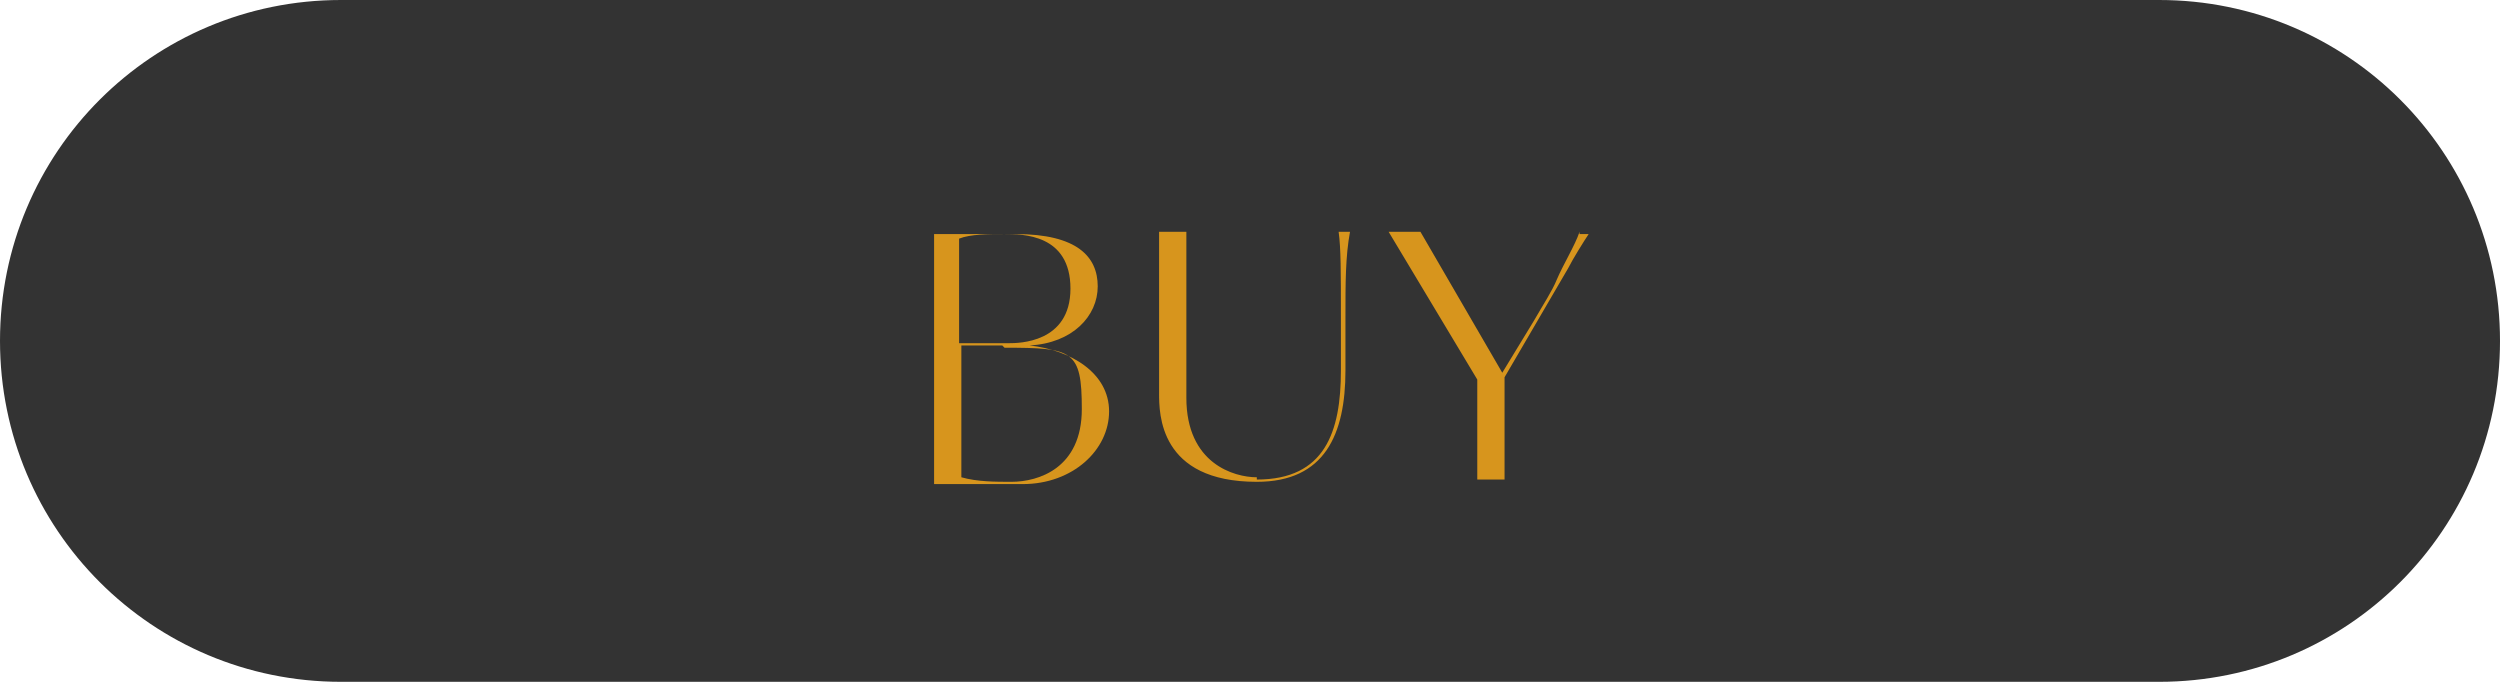 <?xml version="1.0" encoding="UTF-8"?>
<svg id="_レイヤー_2" xmlns="http://www.w3.org/2000/svg" version="1.1" viewBox="0 0 110 30">
  <!-- Generator: Adobe Illustrator 29.0.0, SVG Export Plug-In . SVG Version: 2.1.0 Build 186)  -->
  <defs>
    <style>
      .st0 {
        isolation: isolate;
      }

      .st1 {
        fill: #d7951d;
      }

      .st2 {
        fill: #333;
      }
    </style>
  </defs>
  <path class="st2" d="M15,0h80c8.3,0,15,6.7,15,15h0c0,8.3-6.7,15-15,15H15C6.7,30,0,23.3,0,15h0C0,6.7,6.7,0,15,0Z"/>
  <g class="st0">
    <g class="st0">
      <path class="st1" d="M41.1,10.3h.9c.8,0,1.8,0,2.7,0,2.7,0,3.6,1,3.6,2.3s-1.1,2.5-3,2.6h0c1.8.2,3.5,1.2,3.5,2.9s-1.6,3.2-3.8,3.2-2.1,0-3.3,0h-.6v-10.8ZM44.2,10.3c-.7,0-1.5,0-2,.2v4.6h2.2c.4,0,2.7,0,2.7-2.4s-2.1-2.4-2.9-2.4ZM44.1,15.2h-1.8v5.8c.7.2,1.5.2,2.2.2,1.2,0,3.1-.6,3.1-3.2s-.4-2.7-3.4-2.7Z"/>
      <path class="st1" d="M55.3,21.1c3,0,3.7-2.1,3.7-4.8v-2.4c0-1.9,0-3-.1-3.7h.5c-.2,1.1-.2,2.2-.2,3.8v2.3c0,2.8-.9,4.9-3.9,4.9-4.3,0-4.3-3-4.3-3.9v-7.1h1.2v7.3c0,2.9,2.1,3.5,3.1,3.5Z"/>
      <path class="st1" d="M69.5,10.3h.4c-.2.3-.7,1.1-.9,1.5l-1.4,2.4-1.4,2.4v4.5h-1.2v-4.4l-3.9-6.5h1.4l3.6,6.2,1.4-2.3c.4-.7.8-1.3,1-1.8.3-.7.8-1.5,1-2.1Z"/>
    </g>
  </g>
</svg>